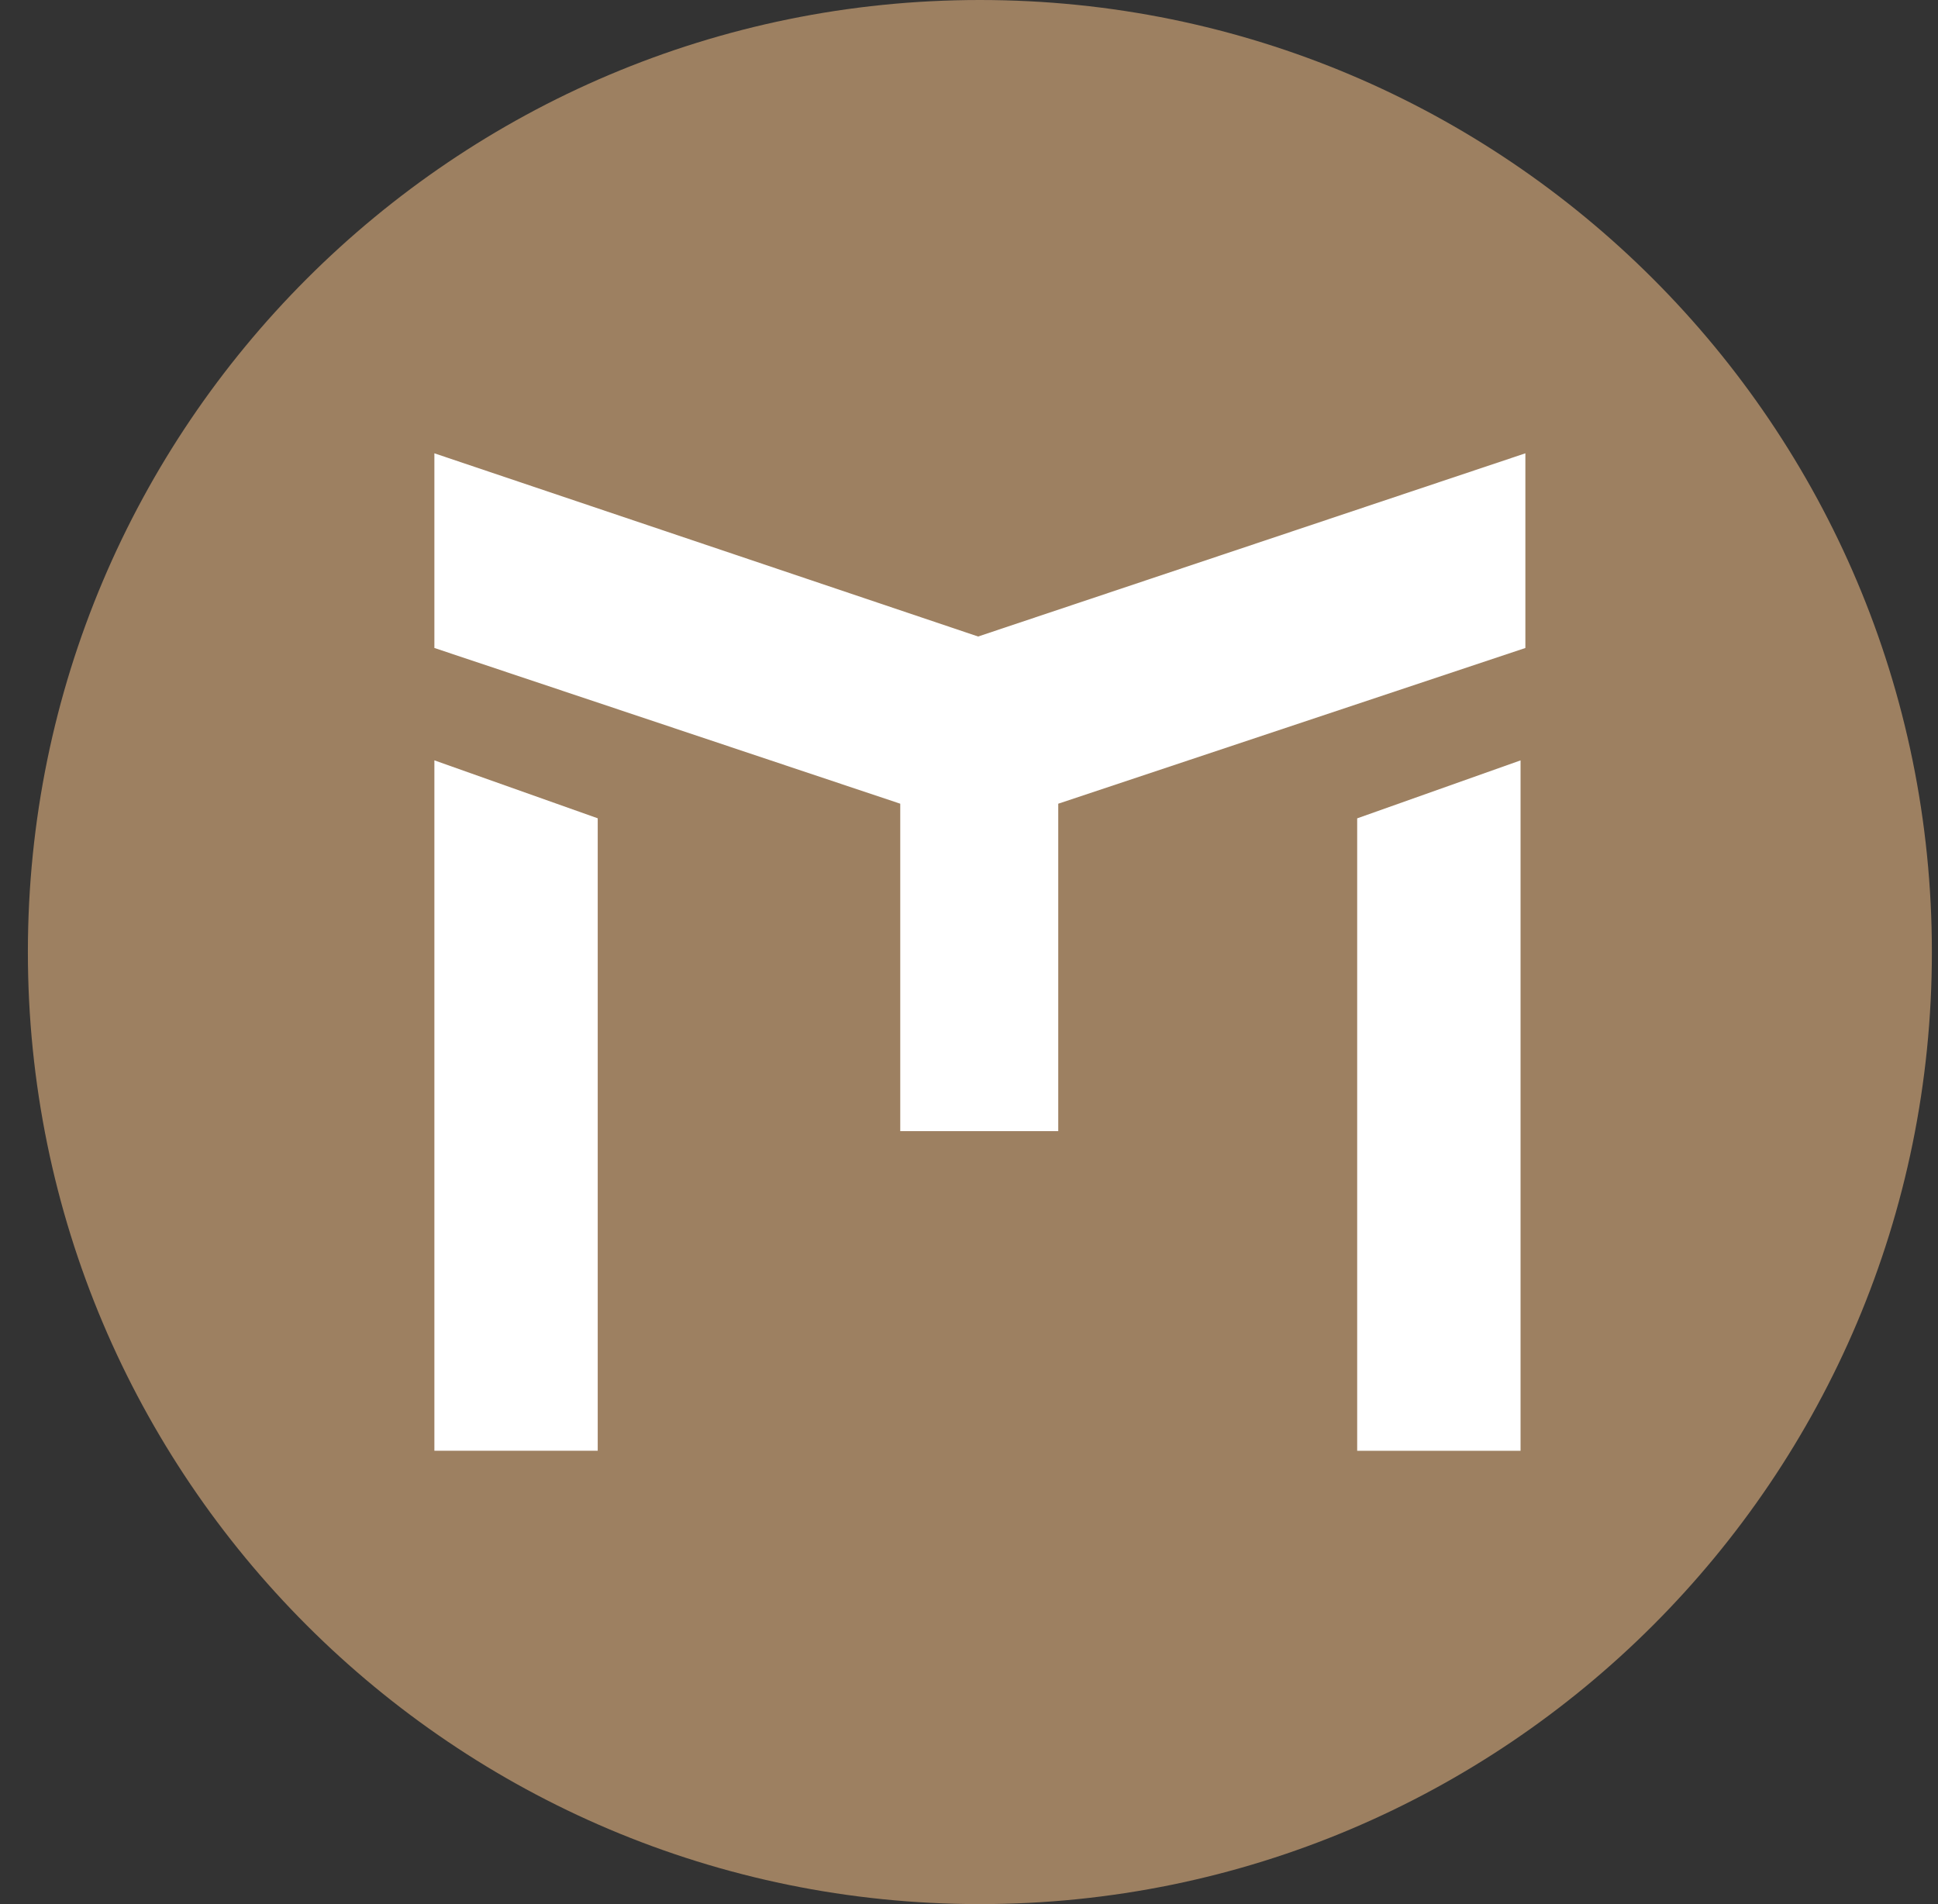 <svg xmlns="http://www.w3.org/2000/svg" width="57" height="56" fill="none" viewBox="0 0 57 56"><rect x="0" y="0" width="57" height="56" fill="#333333" stroke="none"/><g clip-path="url(#a)"><path fill="#9d8061" d="M56.82 28c0-15.464-12.536-28-28-28s-28 12.536-28 28 12.536 28 28 28 28-12.536 28-28"/><path fill="#fff" d="M12.776 42.666h4.804v-18.6l-4.804-1.704zM12.776 19.057v-5.725l15.992 5.388 16.096-5.388v5.725l-13.739 4.58v9.63h-4.647v-9.63z"/><path fill="#fff" d="M44.722 42.668h-4.805v-18.6l4.805-1.705z"/></g><defs><clipPath id="a"><path fill="#fff" d="M.82 0h56v56h-56z"/></clipPath></defs></svg>